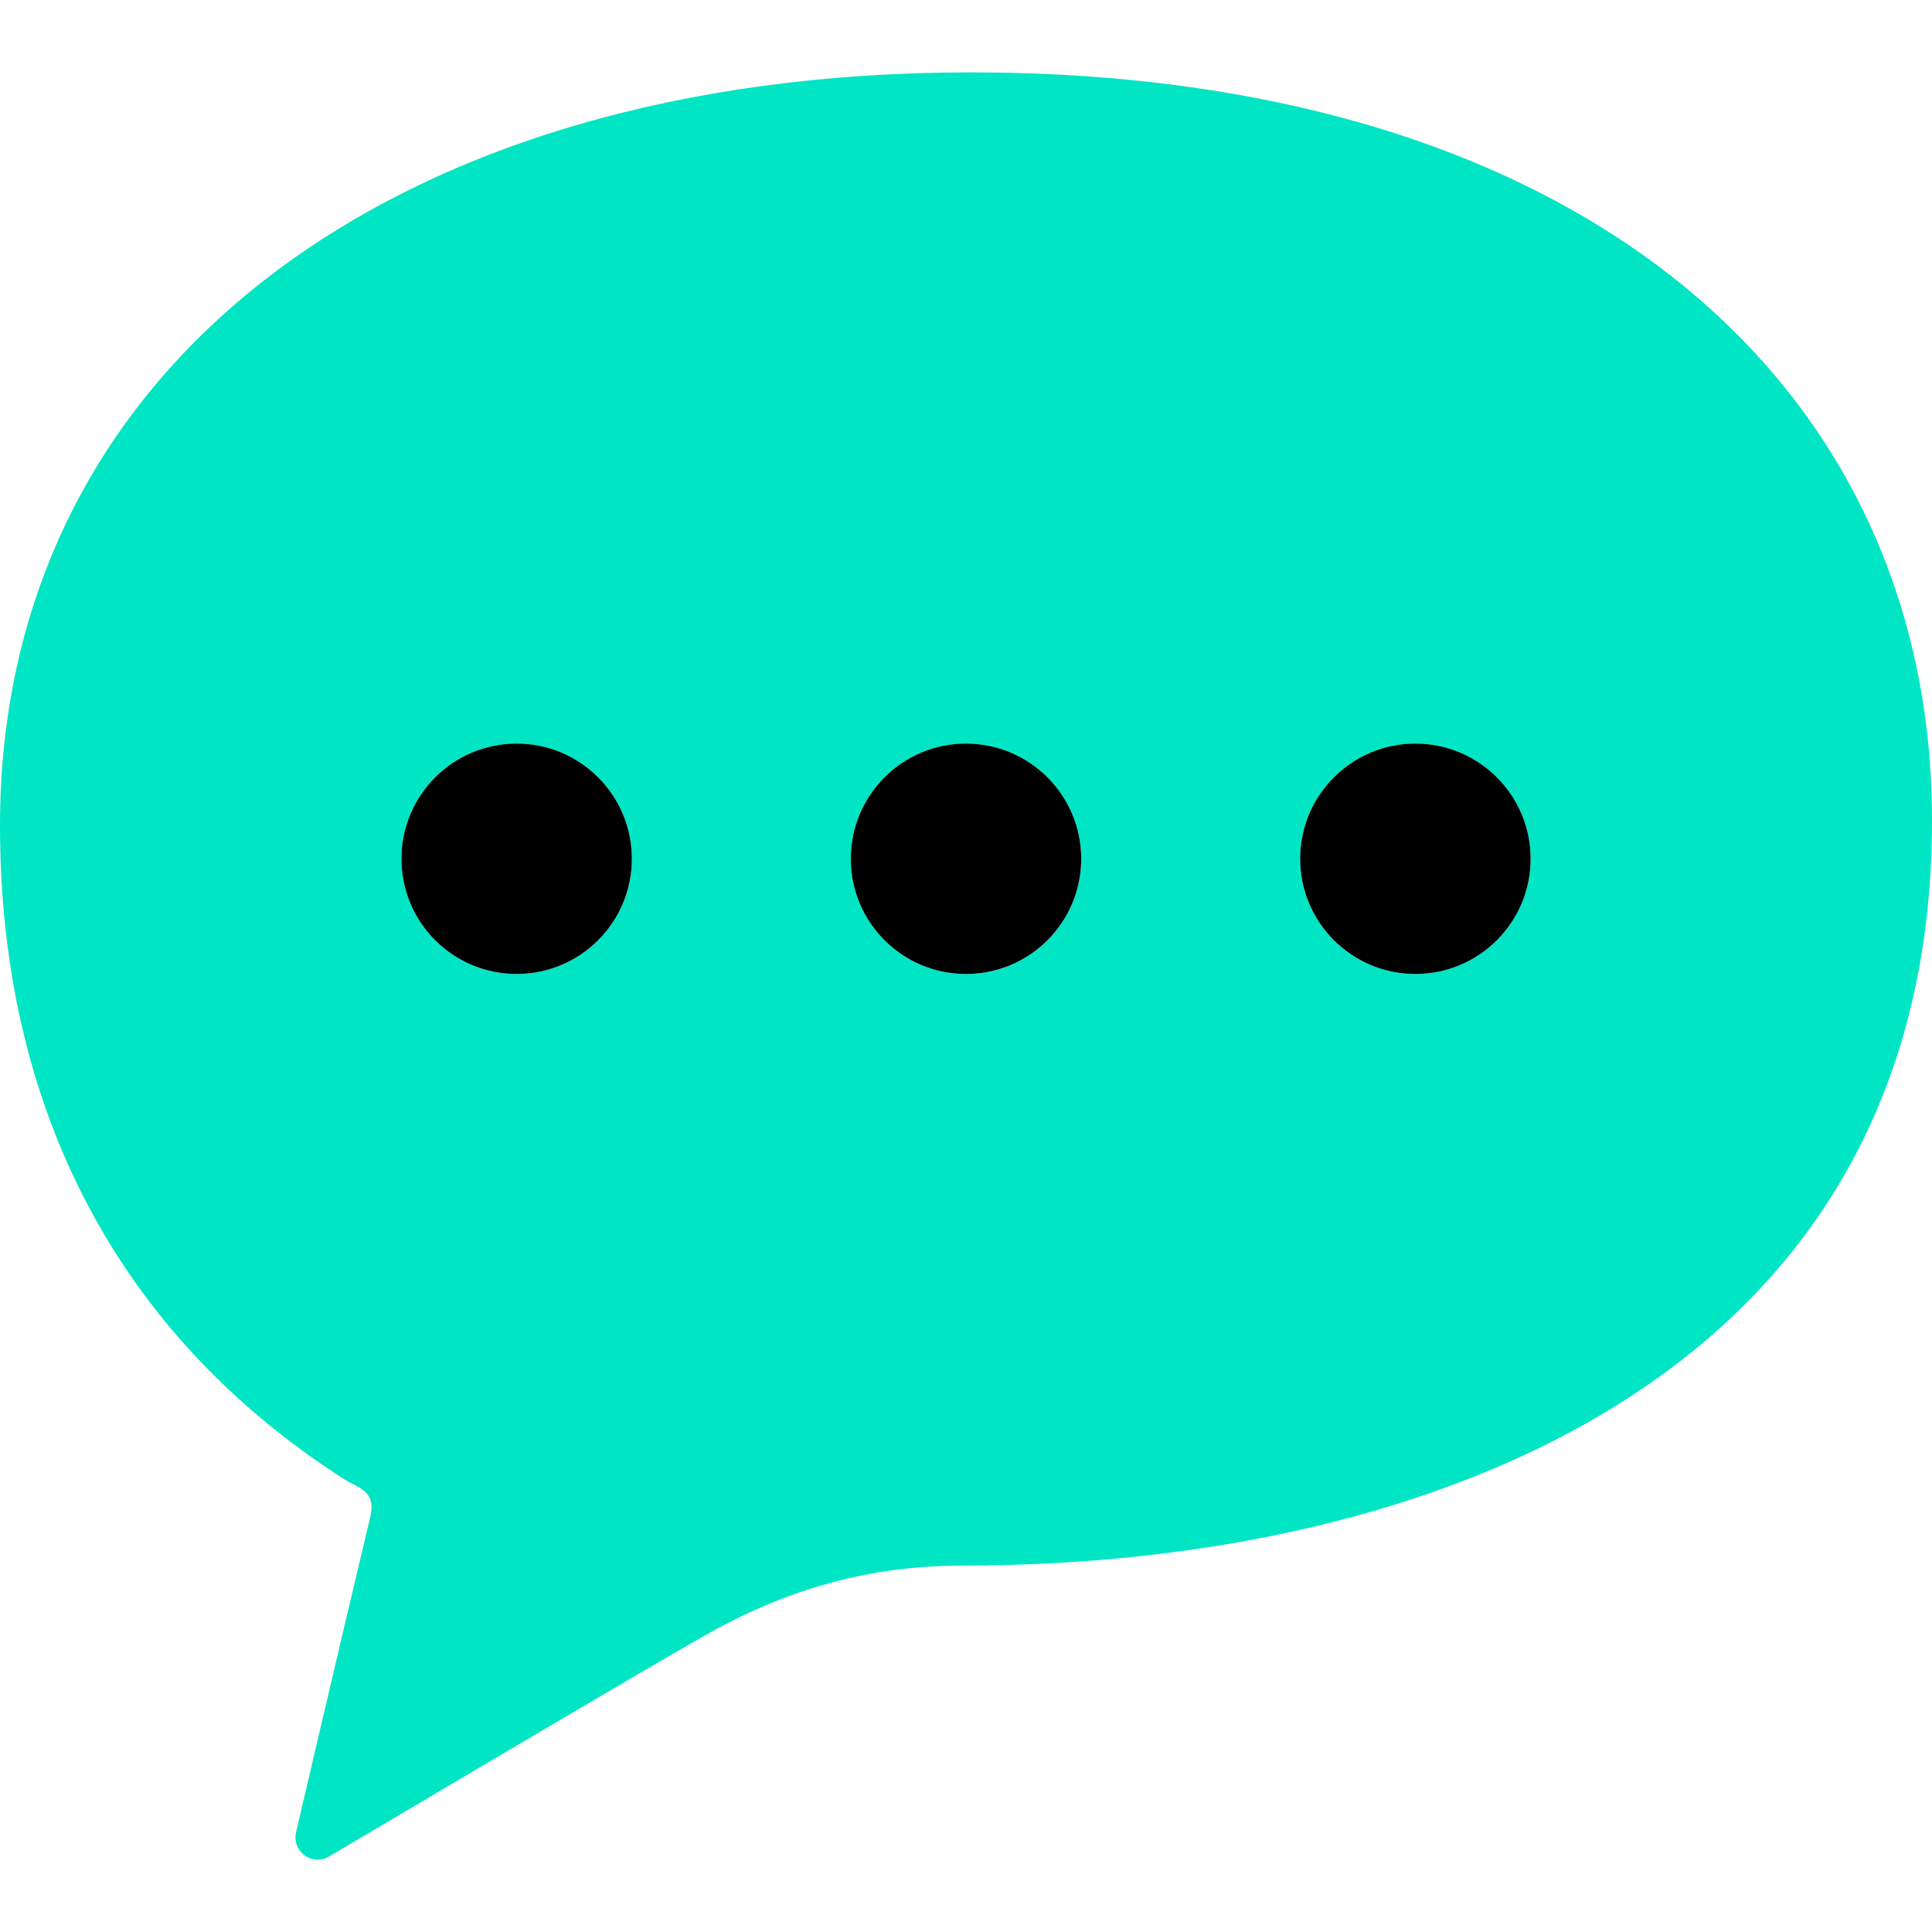 <?xml version="1.0" encoding="UTF-8"?><svg id="a" xmlns="http://www.w3.org/2000/svg" viewBox="0 0 1079.99 1079.99"><defs><style>.f{fill:#00e5c3;}.g{fill:none;}</style></defs><rect id="b" class="g" y="0" width="1080" height="1080"/><g id="c"><path id="d" class="f" d="M542.4,40.46C219.3,40.46,0,205.19,0,461.46c0,157.66,65.55,284.01,192.18,365.29,8.45,5.43,18.41,6.24,14.66,21.86-15.09,63.15-41.36,175.66-41.36,175.66-1.11,4.77,.68,9.74,4.56,12.72,3.88,2.95,9.15,3.38,13.46,1.06,0,0,185.34-109.82,210.06-123.55,57.65-32.96,107.32-39.34,144.61-39.34,256.26,0,541.82-102.53,541.82-416.46,0-243.47-196.23-418.25-537.6-418.25h.01Zm-253.6,504.02c-35.57,0-64.39-28.82-64.39-64.39s28.82-64.41,64.39-64.41,64.41,28.85,64.41,64.41-28.82,64.39-64.41,64.39Zm251.19,0c-35.57,0-64.39-28.82-64.39-64.39s28.82-64.41,64.39-64.41,64.41,28.85,64.41,64.41-28.82,64.39-64.41,64.39h0Zm251.21,0c-35.56,0-64.41-28.82-64.41-64.39s28.85-64.41,64.41-64.41,64.42,28.85,64.42,64.41-28.83,64.39-64.42,64.39Z"/><path id="e" d="M288.8,544.46c-35.57,0-64.4-28.82-64.4-64.39s28.83-64.41,64.4-64.41,64.41,28.85,64.41,64.41-28.82,64.39-64.41,64.39h0Zm251.18,0c-35.56,0-64.39-28.82-64.39-64.39s28.83-64.41,64.39-64.41,64.42,28.85,64.42,64.41-28.82,64.39-64.42,64.39h0Zm251.22,0c-35.56,0-64.41-28.82-64.41-64.39s28.85-64.41,64.41-64.41,64.42,28.85,64.42,64.41-28.83,64.39-64.42,64.39Z"/></g></svg>